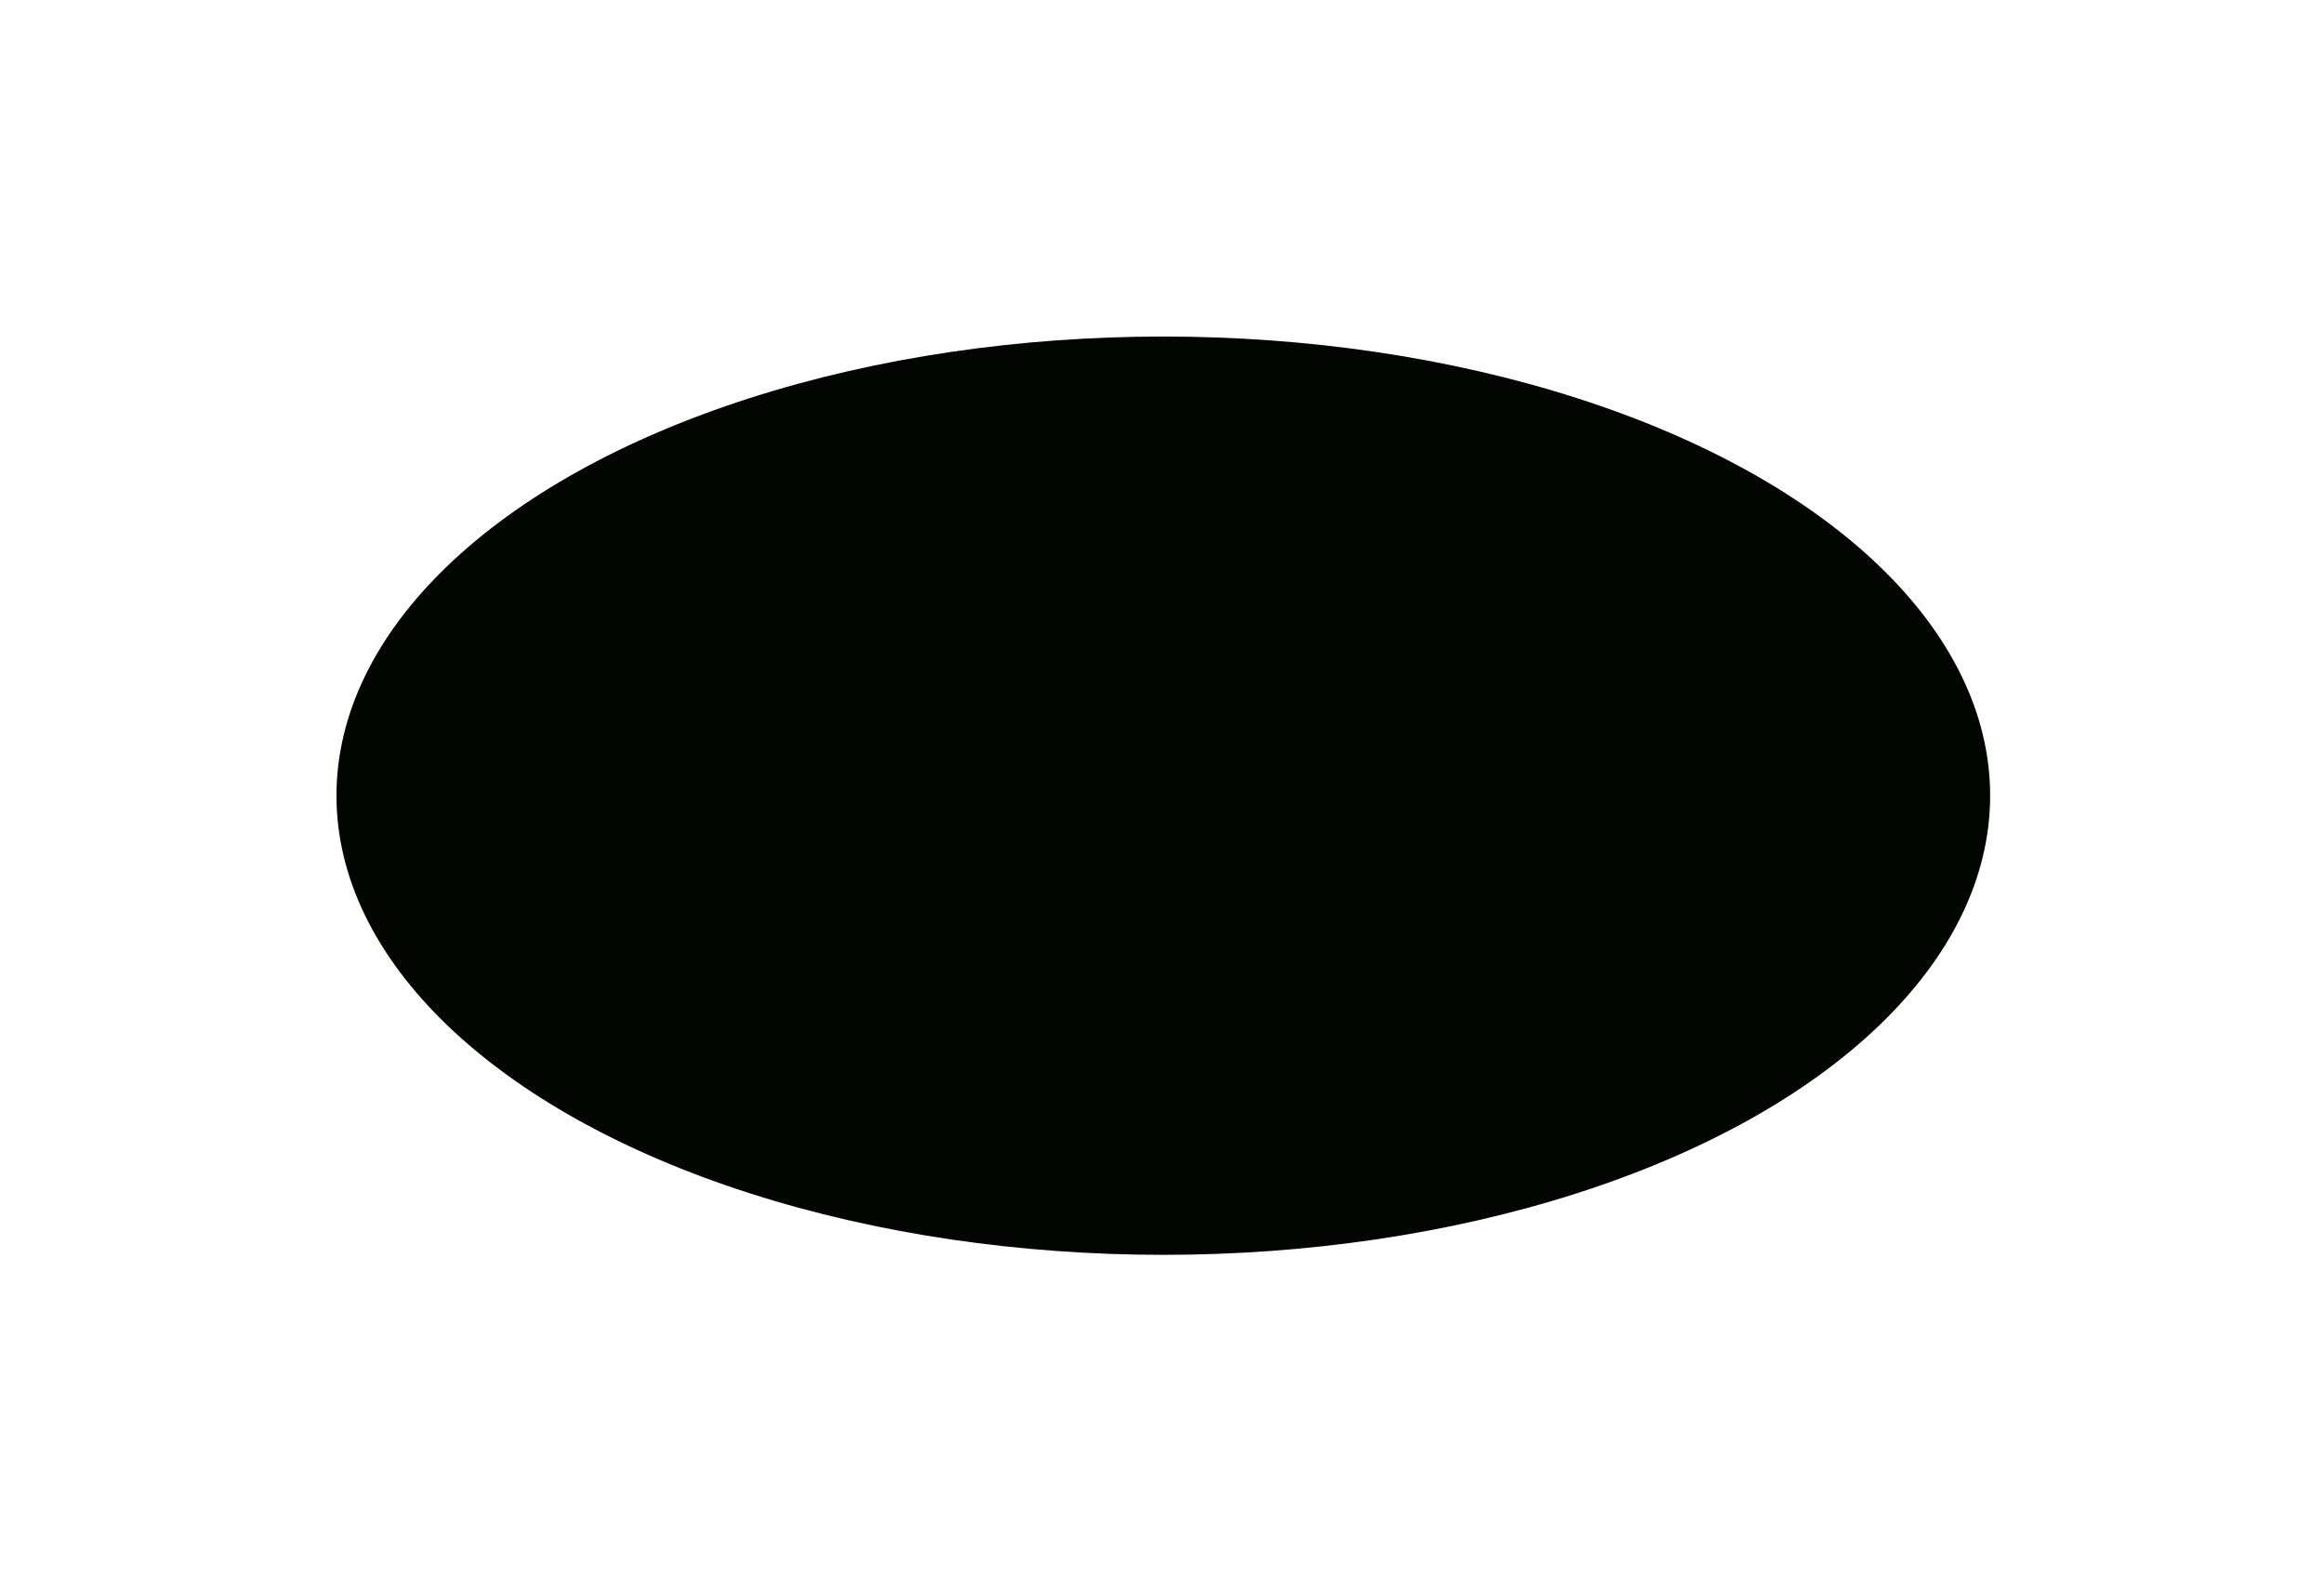 <?xml version="1.0" encoding="utf-8"?>
<svg xmlns="http://www.w3.org/2000/svg" fill="none" height="100%" overflow="visible" preserveAspectRatio="none" style="display: block;" viewBox="0 0 297 203" width="100%">
<g filter="url(#filter0_f_0_11795)" id="Ellipse 1">
<ellipse cx="148.667" cy="101.667" fill="#030502" rx="105.667" ry="58.667"/>
</g>
<defs>
<filter color-interpolation-filters="sRGB" filterUnits="userSpaceOnUse" height="202.667" id="filter0_f_0_11795" width="296.667" x="0.333" y="0.333">
<feFlood flood-opacity="0" result="BackgroundImageFix"/>
<feBlend in="SourceGraphic" in2="BackgroundImageFix" mode="normal" result="shape"/>
<feGaussianBlur result="effect1_foregroundBlur_0_11795" stdDeviation="21.333"/>
</filter>
</defs>
</svg>